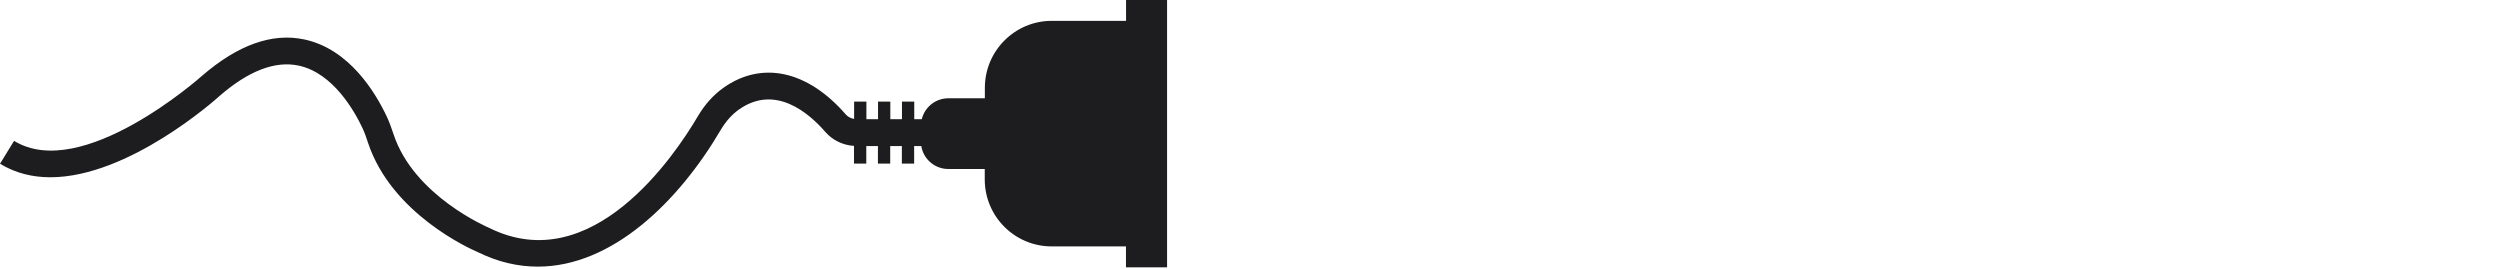 <svg xmlns="http://www.w3.org/2000/svg" width="1080" height="116" viewBox="0 0 1080 116" fill="none"><path d="M486.416 0H504.176V115.479H486.416V106.448H454.322C438.354 106.448 425.411 93.49 425.411 77.505V73H409.63C403.77 73 398.9 68.703 397.999 63.089H394.911V70.688H389.604V63.089H384.572V70.688H379.265V63.089H374.239V70.688H368.932V63.021C364.156 62.74 359.682 60.594 356.541 56.99C349.296 48.651 334.807 36.312 319.234 47.307C316.187 49.458 313.557 52.417 311.364 56.109C293.114 87.162 264.463 115.182 232.322 115.182C223.854 115.182 215.156 113.24 206.364 108.896C203.182 107.536 169.13 92.38 158.973 61.63C158.286 59.552 157.546 57.359 156.624 55.396C153.322 48.328 144.005 31.531 129.031 28.344C118.874 26.172 107.364 30.583 94.838 41.464C92.989 43.177 55.453 76.578 21.765 76.578C14.176 76.578 6.77 74.87 0.01 70.734L6.077 60.849C35.4 78.865 86.692 33.266 87.223 32.802C102.749 19.359 117.609 14.068 131.499 17.047C150.833 21.182 162.135 39.802 167.166 50.521C168.343 53.062 169.218 55.625 170.025 58.031C178.817 84.641 210.749 98.177 211.051 98.318L211.395 98.479C255.739 120.474 291.525 67.13 301.447 50.266C304.468 45.141 308.208 40.979 312.614 37.859C329.176 26.172 348.88 30.469 365.333 49.391C366.255 50.453 367.572 51.146 368.979 51.375V43.891H374.286V51.49H379.312V43.891H384.619V51.49H389.65V43.891H394.958V51.49H398.208C399.458 46.318 404.114 42.458 409.676 42.458H425.458V37.953C425.458 21.969 438.4 9.005 454.364 9.005H486.458V0H486.416Z" fill="#1D1D1F"></path></svg>